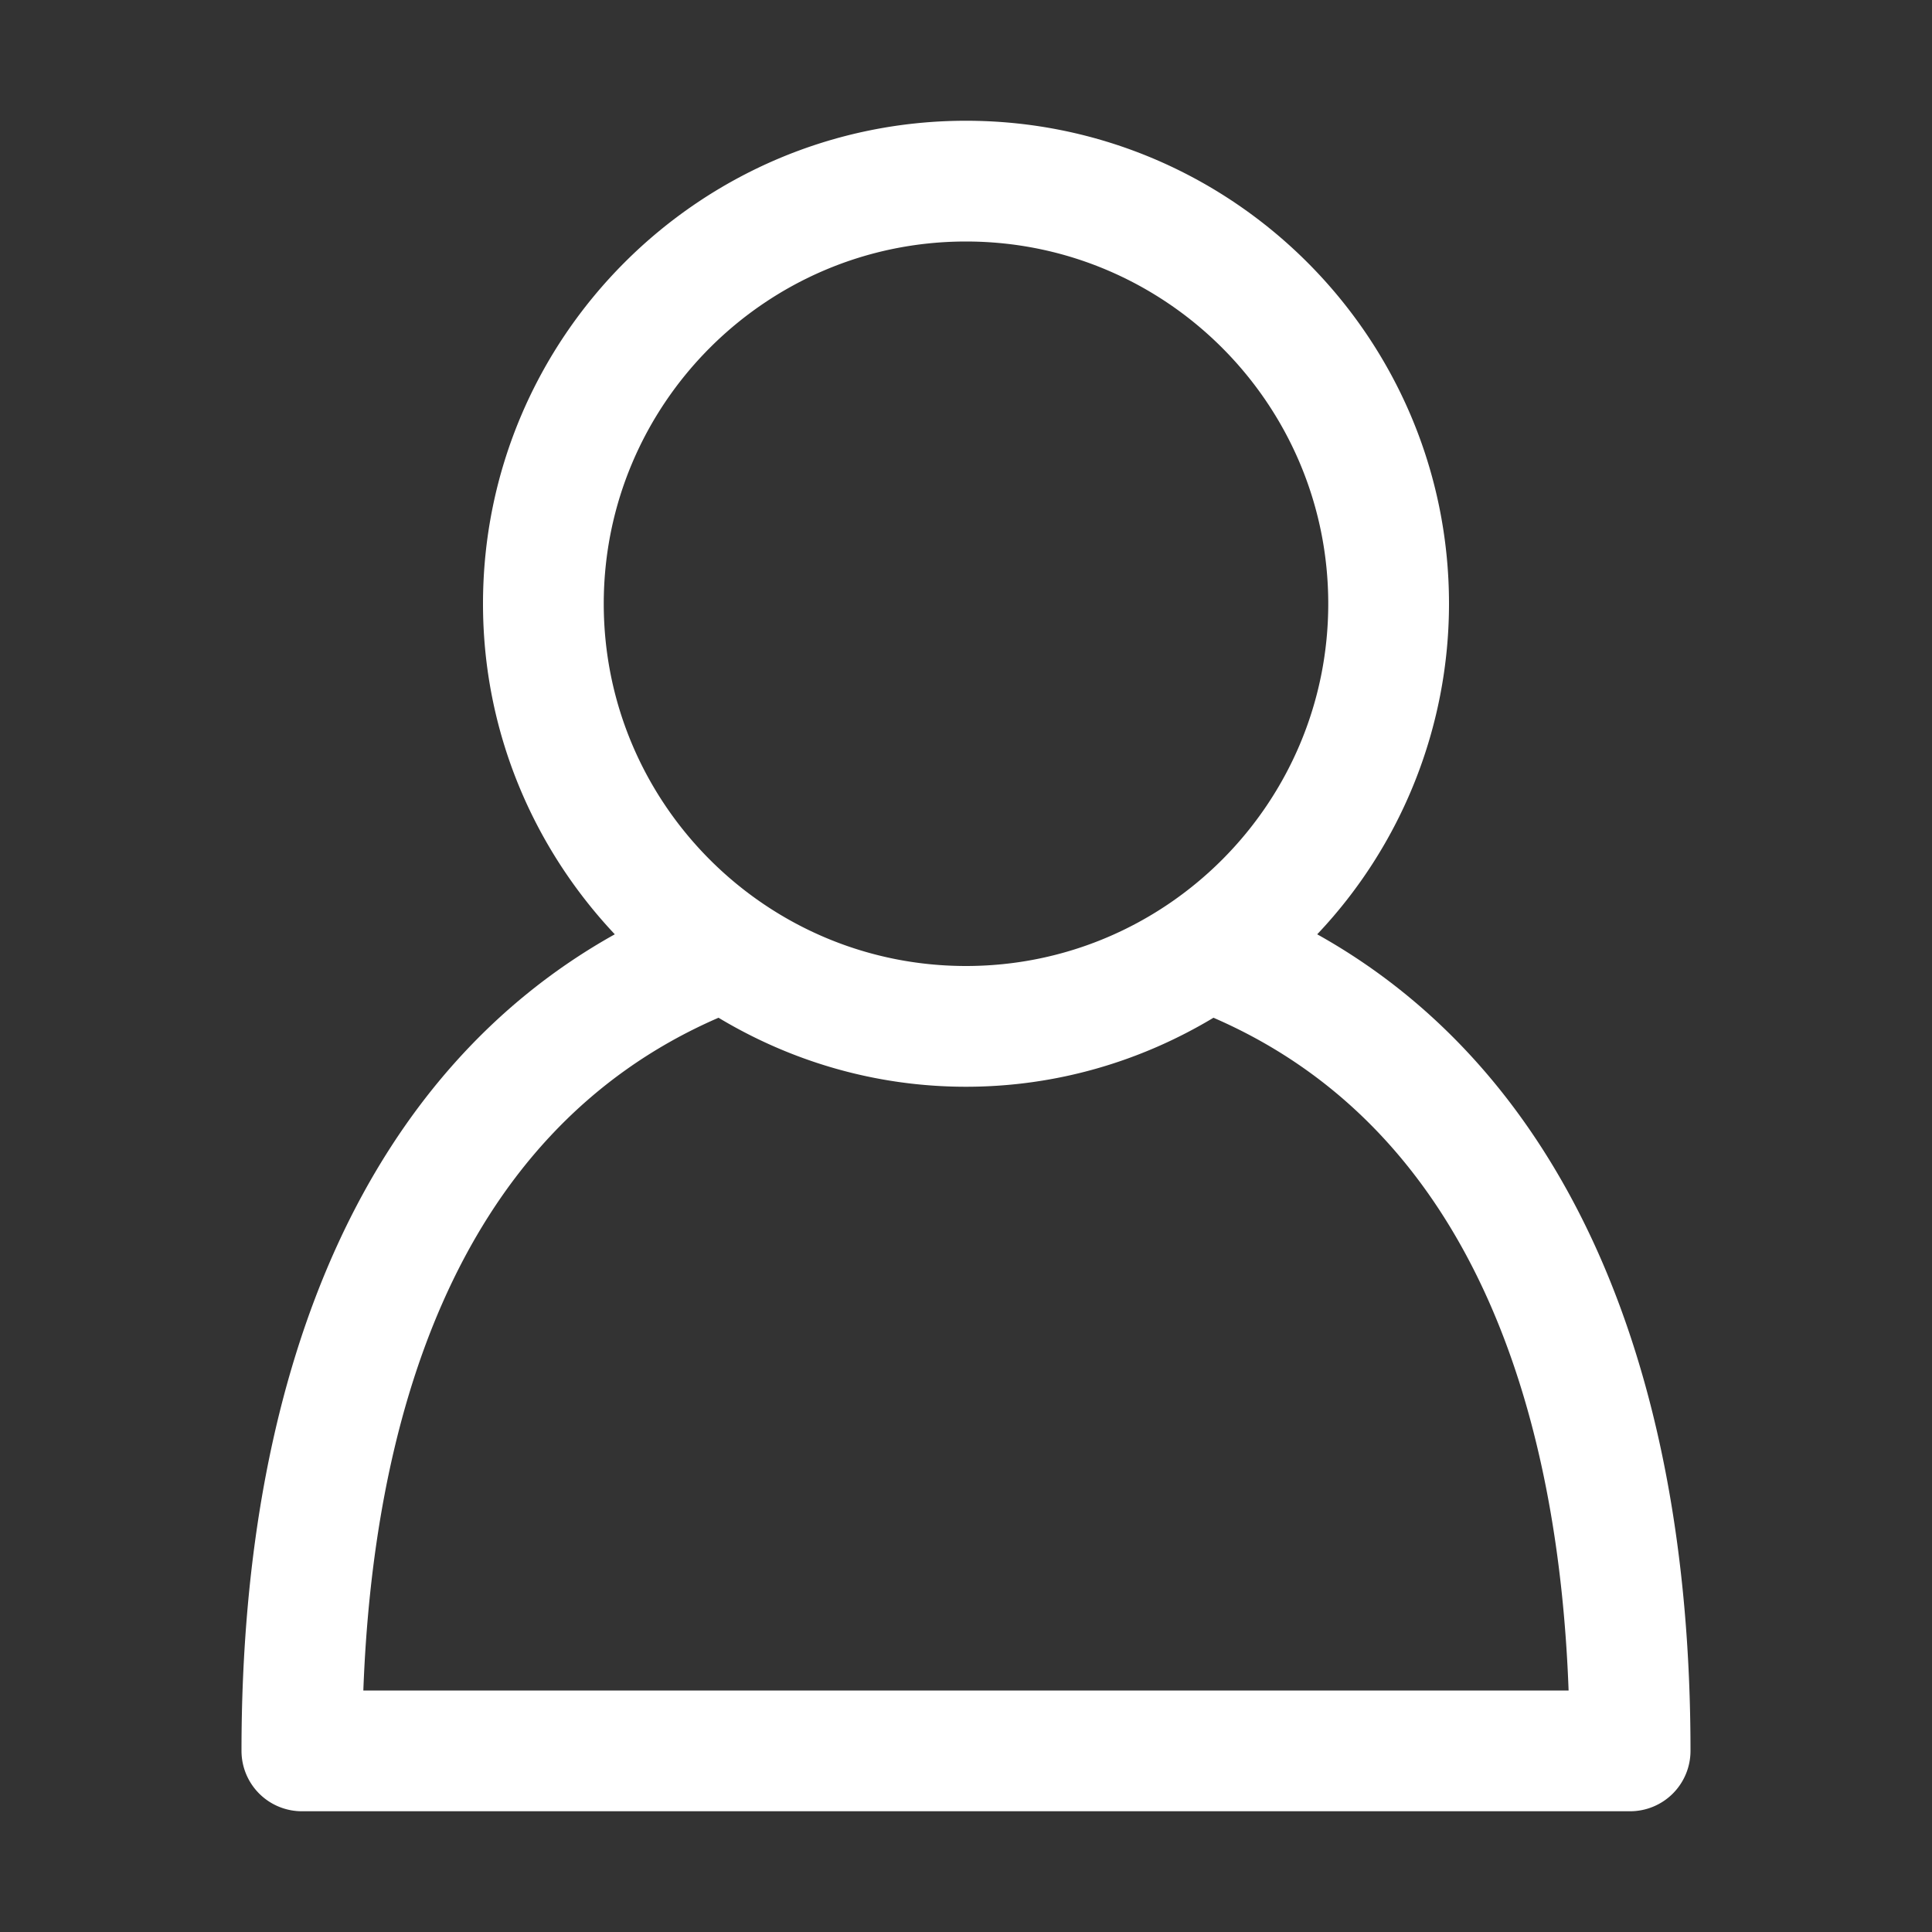 <svg xmlns="http://www.w3.org/2000/svg" version="1.1" xmlns:xlink="http://www.w3.org/1999/xlink" width="512" height="512" x="0" y="0" viewBox="0 0 32 32" style="enable-background:new 0 0 512 512" xml:space="preserve" class=""><rect x="0" y="0" width="32" height="32" fill="#333333" stroke="none"/><g><path d="M21.817 15.475A7.964 7.964 0 0 0 24 10c0-4.411-3.589-8-8-8s-8 3.589-8 8c0 2.119.834 4.042 2.183 5.475C6.185 17.706 4 22.432 4 29a1 1 0 0 0 1 1h22a1 1 0 0 0 1-1c0-6.569-2.185-11.294-6.183-13.525zM16 4c3.309 0 6 2.691 6 6s-2.691 6-6 6-6-2.691-6-6 2.691-6 6-6zM6.018 28c.157-4.234 1.388-9.193 5.883-11.143 1.2.721 2.6 1.143 4.099 1.143s2.899-.422 4.099-1.143c4.494 1.949 5.726 6.909 5.882 11.143z" fill="#ffffff" opacity="1" data-original="#000000" class=""></path></g></svg>